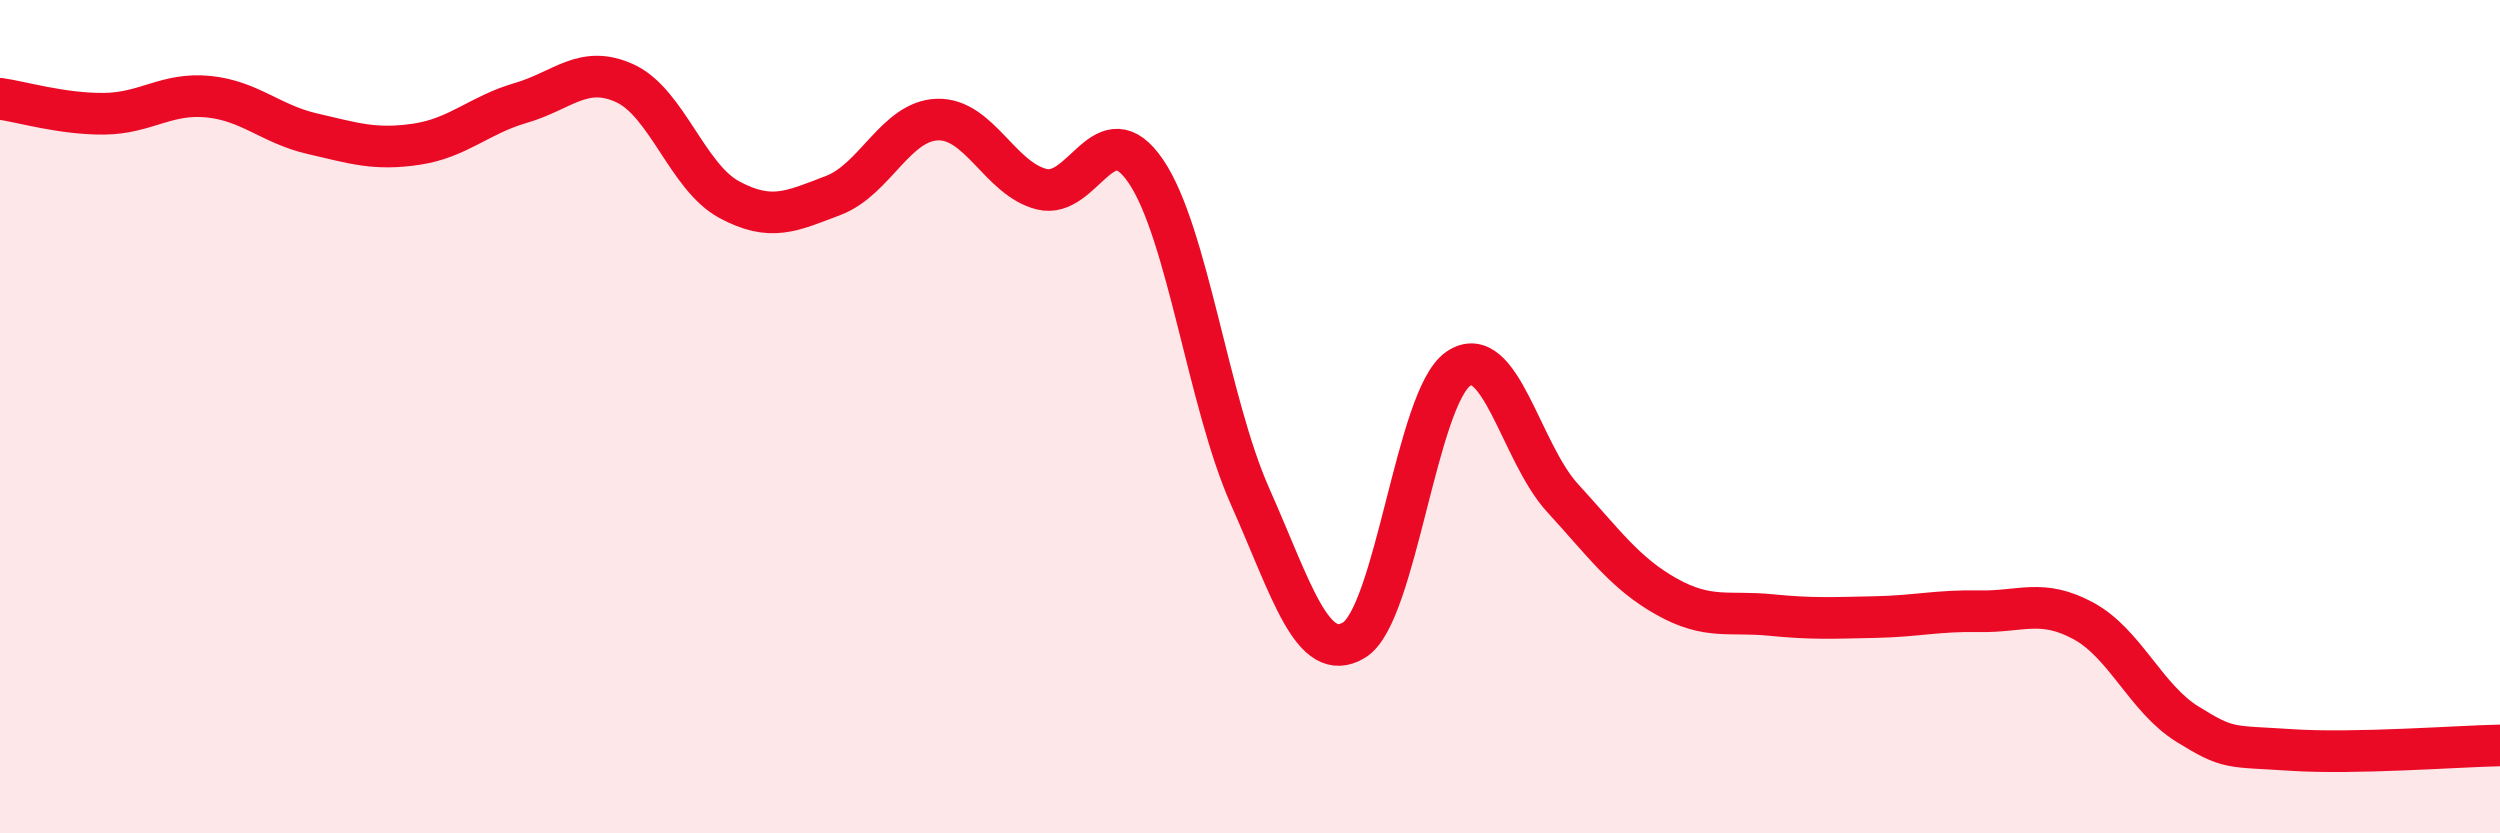 
    <svg width="60" height="20" viewBox="0 0 60 20" xmlns="http://www.w3.org/2000/svg">
      <path
        d="M 0,2.37 C 0.5,2.44 1.5,2.74 2.5,2.73 C 3.5,2.72 4,2.22 5,2.32 C 6,2.42 6.5,2.98 7.5,3.21 C 8.5,3.44 9,3.61 10,3.46 C 11,3.31 11.5,2.76 12.5,2.47 C 13.5,2.18 14,1.54 15,2 C 16,2.46 16.5,4.25 17.5,4.79 C 18.5,5.33 19,5.07 20,4.69 C 21,4.31 21.5,2.9 22.5,2.87 C 23.5,2.84 24,4.29 25,4.54 C 26,4.79 26.5,2.64 27.5,4.11 C 28.5,5.58 29,9.66 30,11.91 C 31,14.16 31.5,15.97 32.5,15.36 C 33.5,14.75 34,9.53 35,8.85 C 36,8.17 36.5,10.86 37.5,11.95 C 38.5,13.04 39,13.76 40,14.32 C 41,14.88 41.5,14.66 42.5,14.76 C 43.5,14.86 44,14.83 45,14.81 C 46,14.79 46.5,14.65 47.5,14.67 C 48.5,14.69 49,14.36 50,14.9 C 51,15.44 51.5,16.76 52.5,17.38 C 53.5,18 53.5,17.9 55,18 C 56.5,18.1 59,17.91 60,17.89L60 20L0 20Z"
        fill="#EB0A25"
        opacity="0.1"
        stroke-linecap="round"
        stroke-linejoin="round"
      />
      <path
        d="M 0,2.37 C 0.5,2.44 1.5,2.74 2.5,2.73 C 3.5,2.72 4,2.22 5,2.32 C 6,2.42 6.5,2.98 7.5,3.21 C 8.5,3.44 9,3.61 10,3.46 C 11,3.31 11.5,2.76 12.5,2.47 C 13.5,2.18 14,1.54 15,2 C 16,2.46 16.5,4.25 17.5,4.79 C 18.5,5.33 19,5.07 20,4.69 C 21,4.31 21.5,2.9 22.5,2.87 C 23.5,2.84 24,4.29 25,4.54 C 26,4.79 26.5,2.64 27.5,4.11 C 28.5,5.58 29,9.66 30,11.91 C 31,14.16 31.5,15.97 32.5,15.36 C 33.5,14.75 34,9.53 35,8.85 C 36,8.17 36.5,10.86 37.5,11.95 C 38.5,13.04 39,13.76 40,14.32 C 41,14.88 41.5,14.66 42.5,14.76 C 43.5,14.86 44,14.83 45,14.81 C 46,14.79 46.5,14.65 47.5,14.67 C 48.5,14.69 49,14.36 50,14.9 C 51,15.44 51.5,16.76 52.5,17.38 C 53.5,18 53.5,17.9 55,18 C 56.5,18.1 59,17.91 60,17.89"
        stroke="#EB0A25"
        stroke-width="1"
        fill="none"
        stroke-linecap="round"
        stroke-linejoin="round"
      />
    </svg>
  